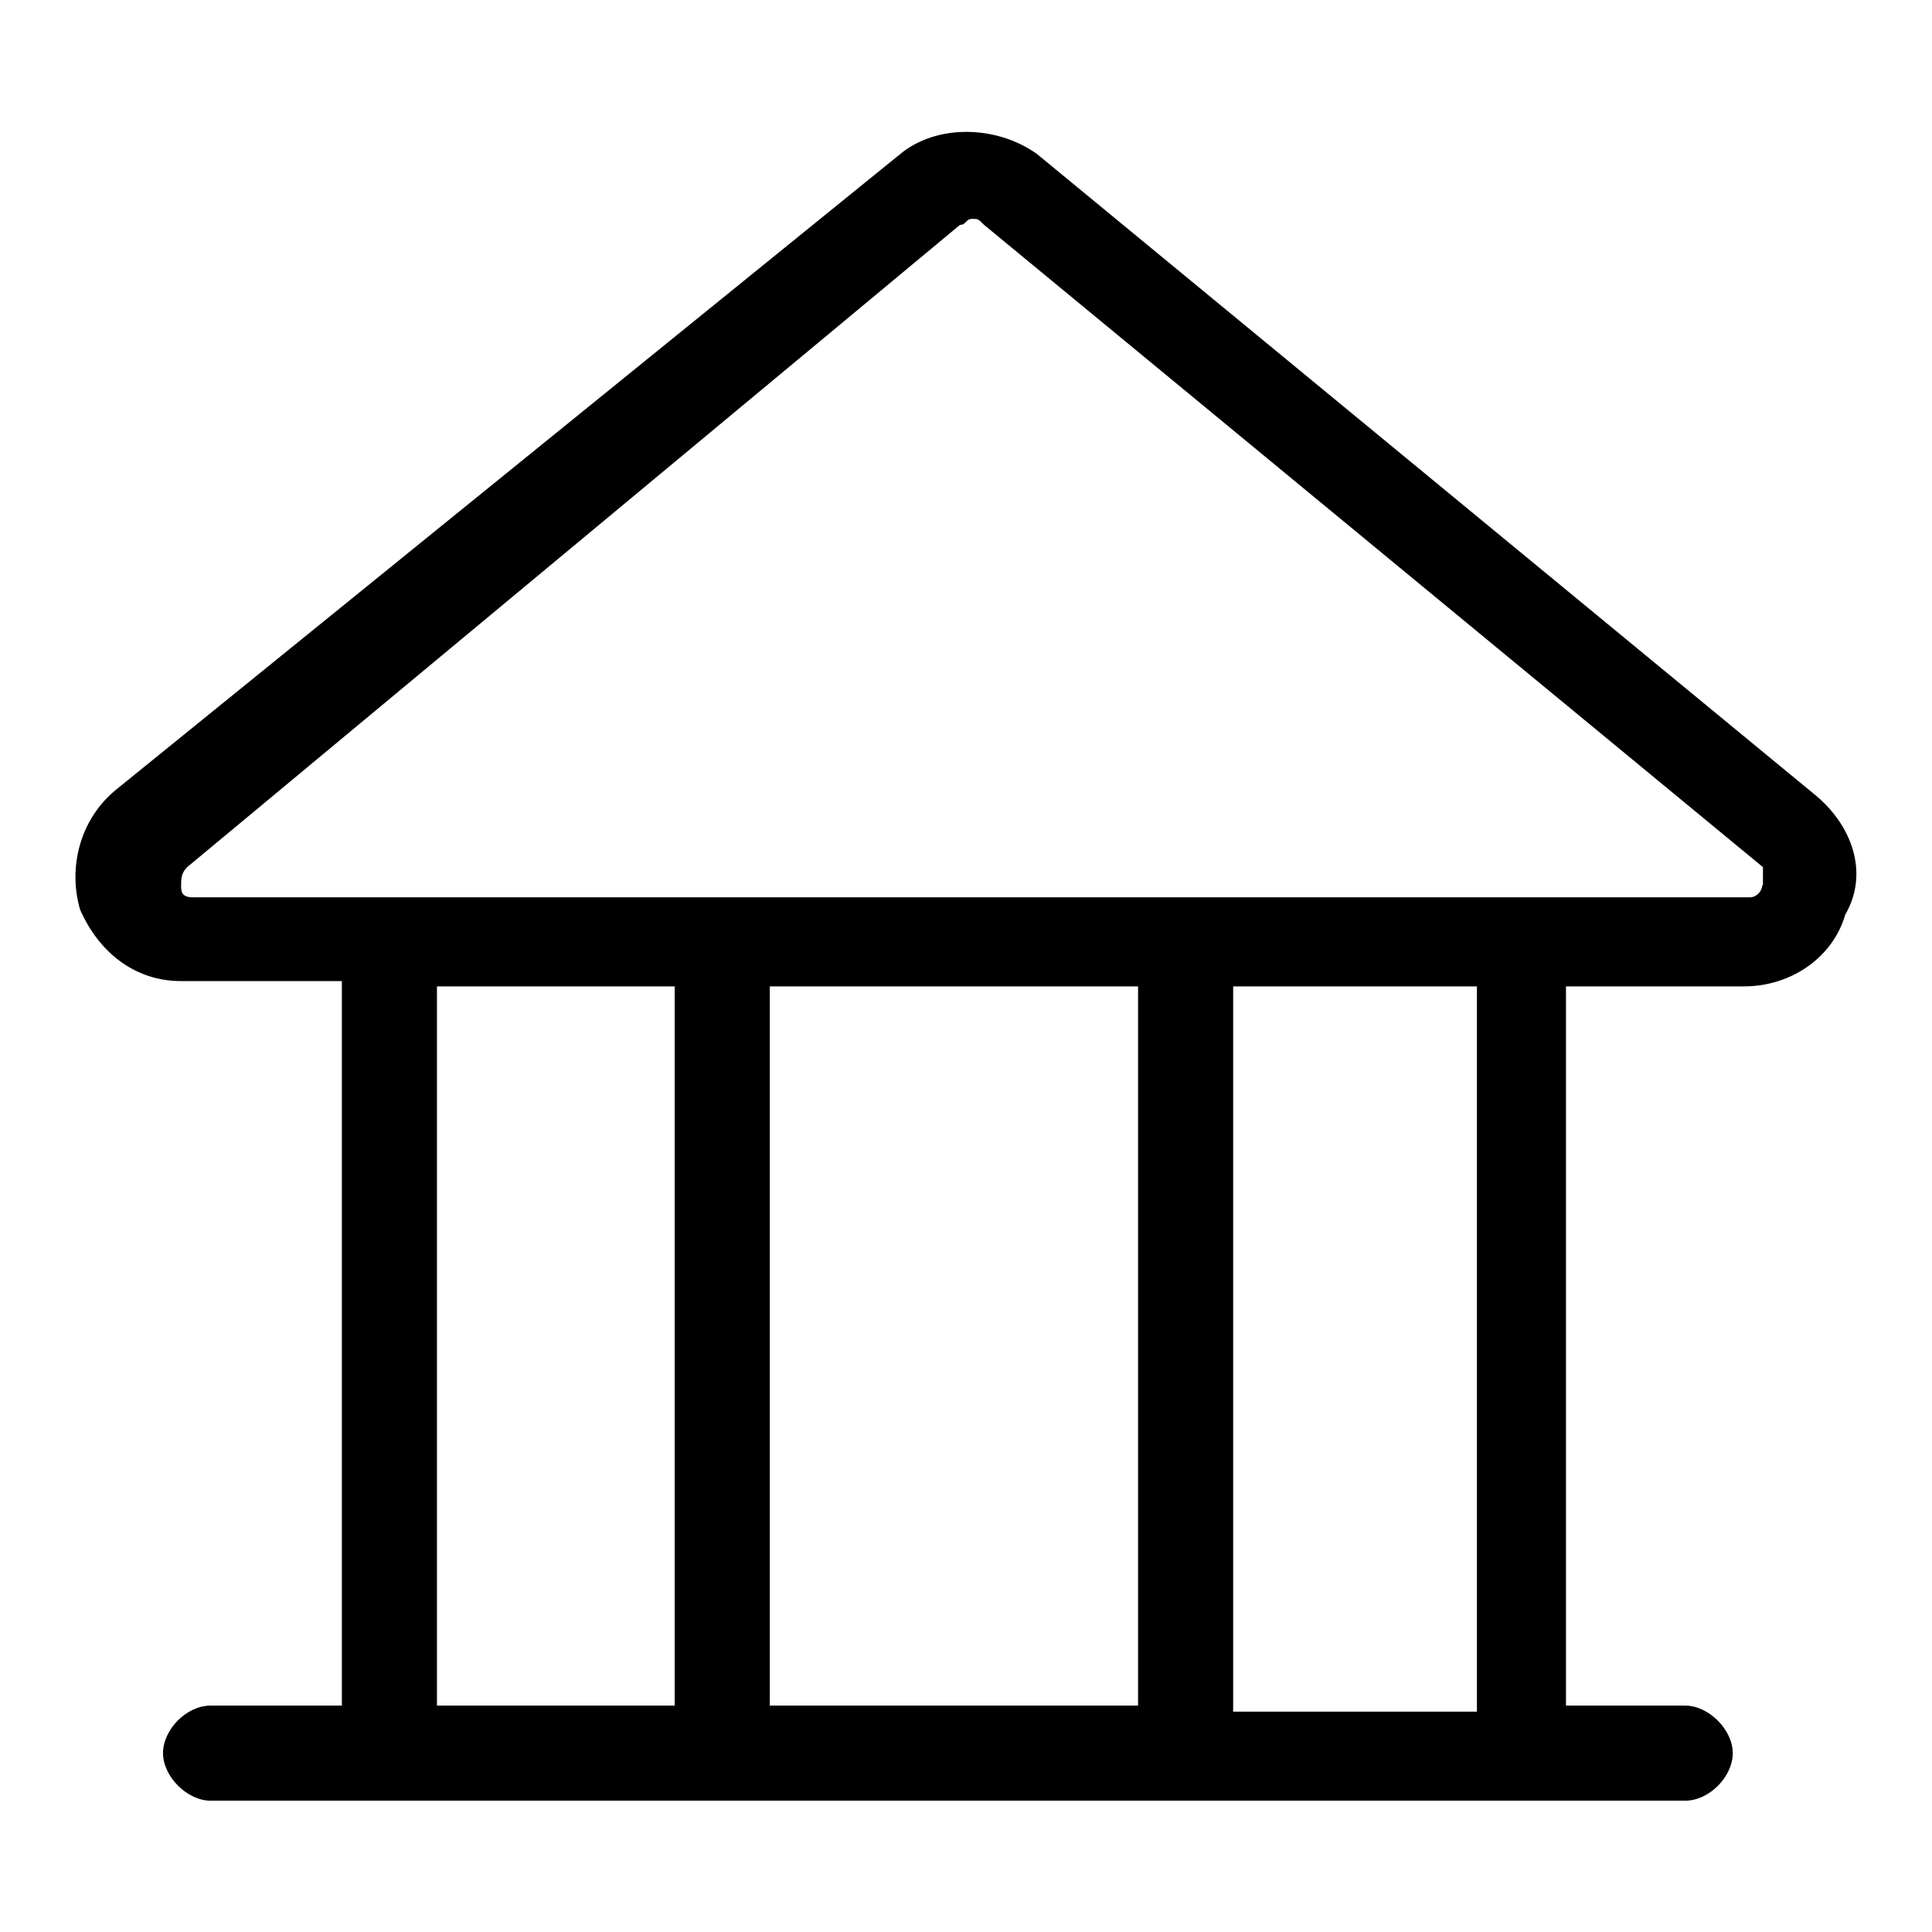 <?xml version="1.0" encoding="utf-8"?>
<!-- Svg Vector Icons : http://www.onlinewebfonts.com/icon -->
<!DOCTYPE svg PUBLIC "-//W3C//DTD SVG 1.1//EN" "http://www.w3.org/Graphics/SVG/1.1/DTD/svg11.dtd">
<svg version="1.1" xmlns="http://www.w3.org/2000/svg" xmlns:xlink="http://www.w3.org/1999/xlink" x="0px" y="0px" viewBox="0 0 256 256" enable-background="new 0 0 256 256" xml:space="preserve">
<g> <path fill="#000000" d="M240.6,105.4L137.4,20.4c-5.5-3.9-13.4-3.9-18.1,0l-104,84.3c-4.7,3.9-6.3,10.2-4.7,15.8 c2.4,5.5,7.1,9.5,13.4,9.5h21.3V226H27.9c-3.2,0-6.3,3.2-6.3,6.3s3.2,6.3,6.3,6.3h195.4c3.2,0,6.3-3.2,6.3-6.3s-3.2-6.3-6.3-6.3 h-15.8v-95.3h23.6c6.3,0,11.8-3.9,13.4-9.5C247.7,115.7,245.4,109.4,240.6,105.4L240.6,105.4z M57.9,130.7h31.5V226H57.9V130.7z  M150.8,130.7V226H102v-95.3H150.8z M195.7,226.8h-32.3v-96.1h32.3V226.8z M233.5,117.3c0,0.8-0.8,1.6-1.6,1.6v6.3v-6.3h-29.1H202 h-43.3h-0.8H25.6c-1.6,0-1.6-0.8-1.6-1.6s0-1.6,0.8-2.4l102.4-85.1c0.8,0,0.8-0.8,1.6-0.8c0.8,0,0.8,0,1.6,0.8l103.2,85.1V117.3z" /></g>
</svg>